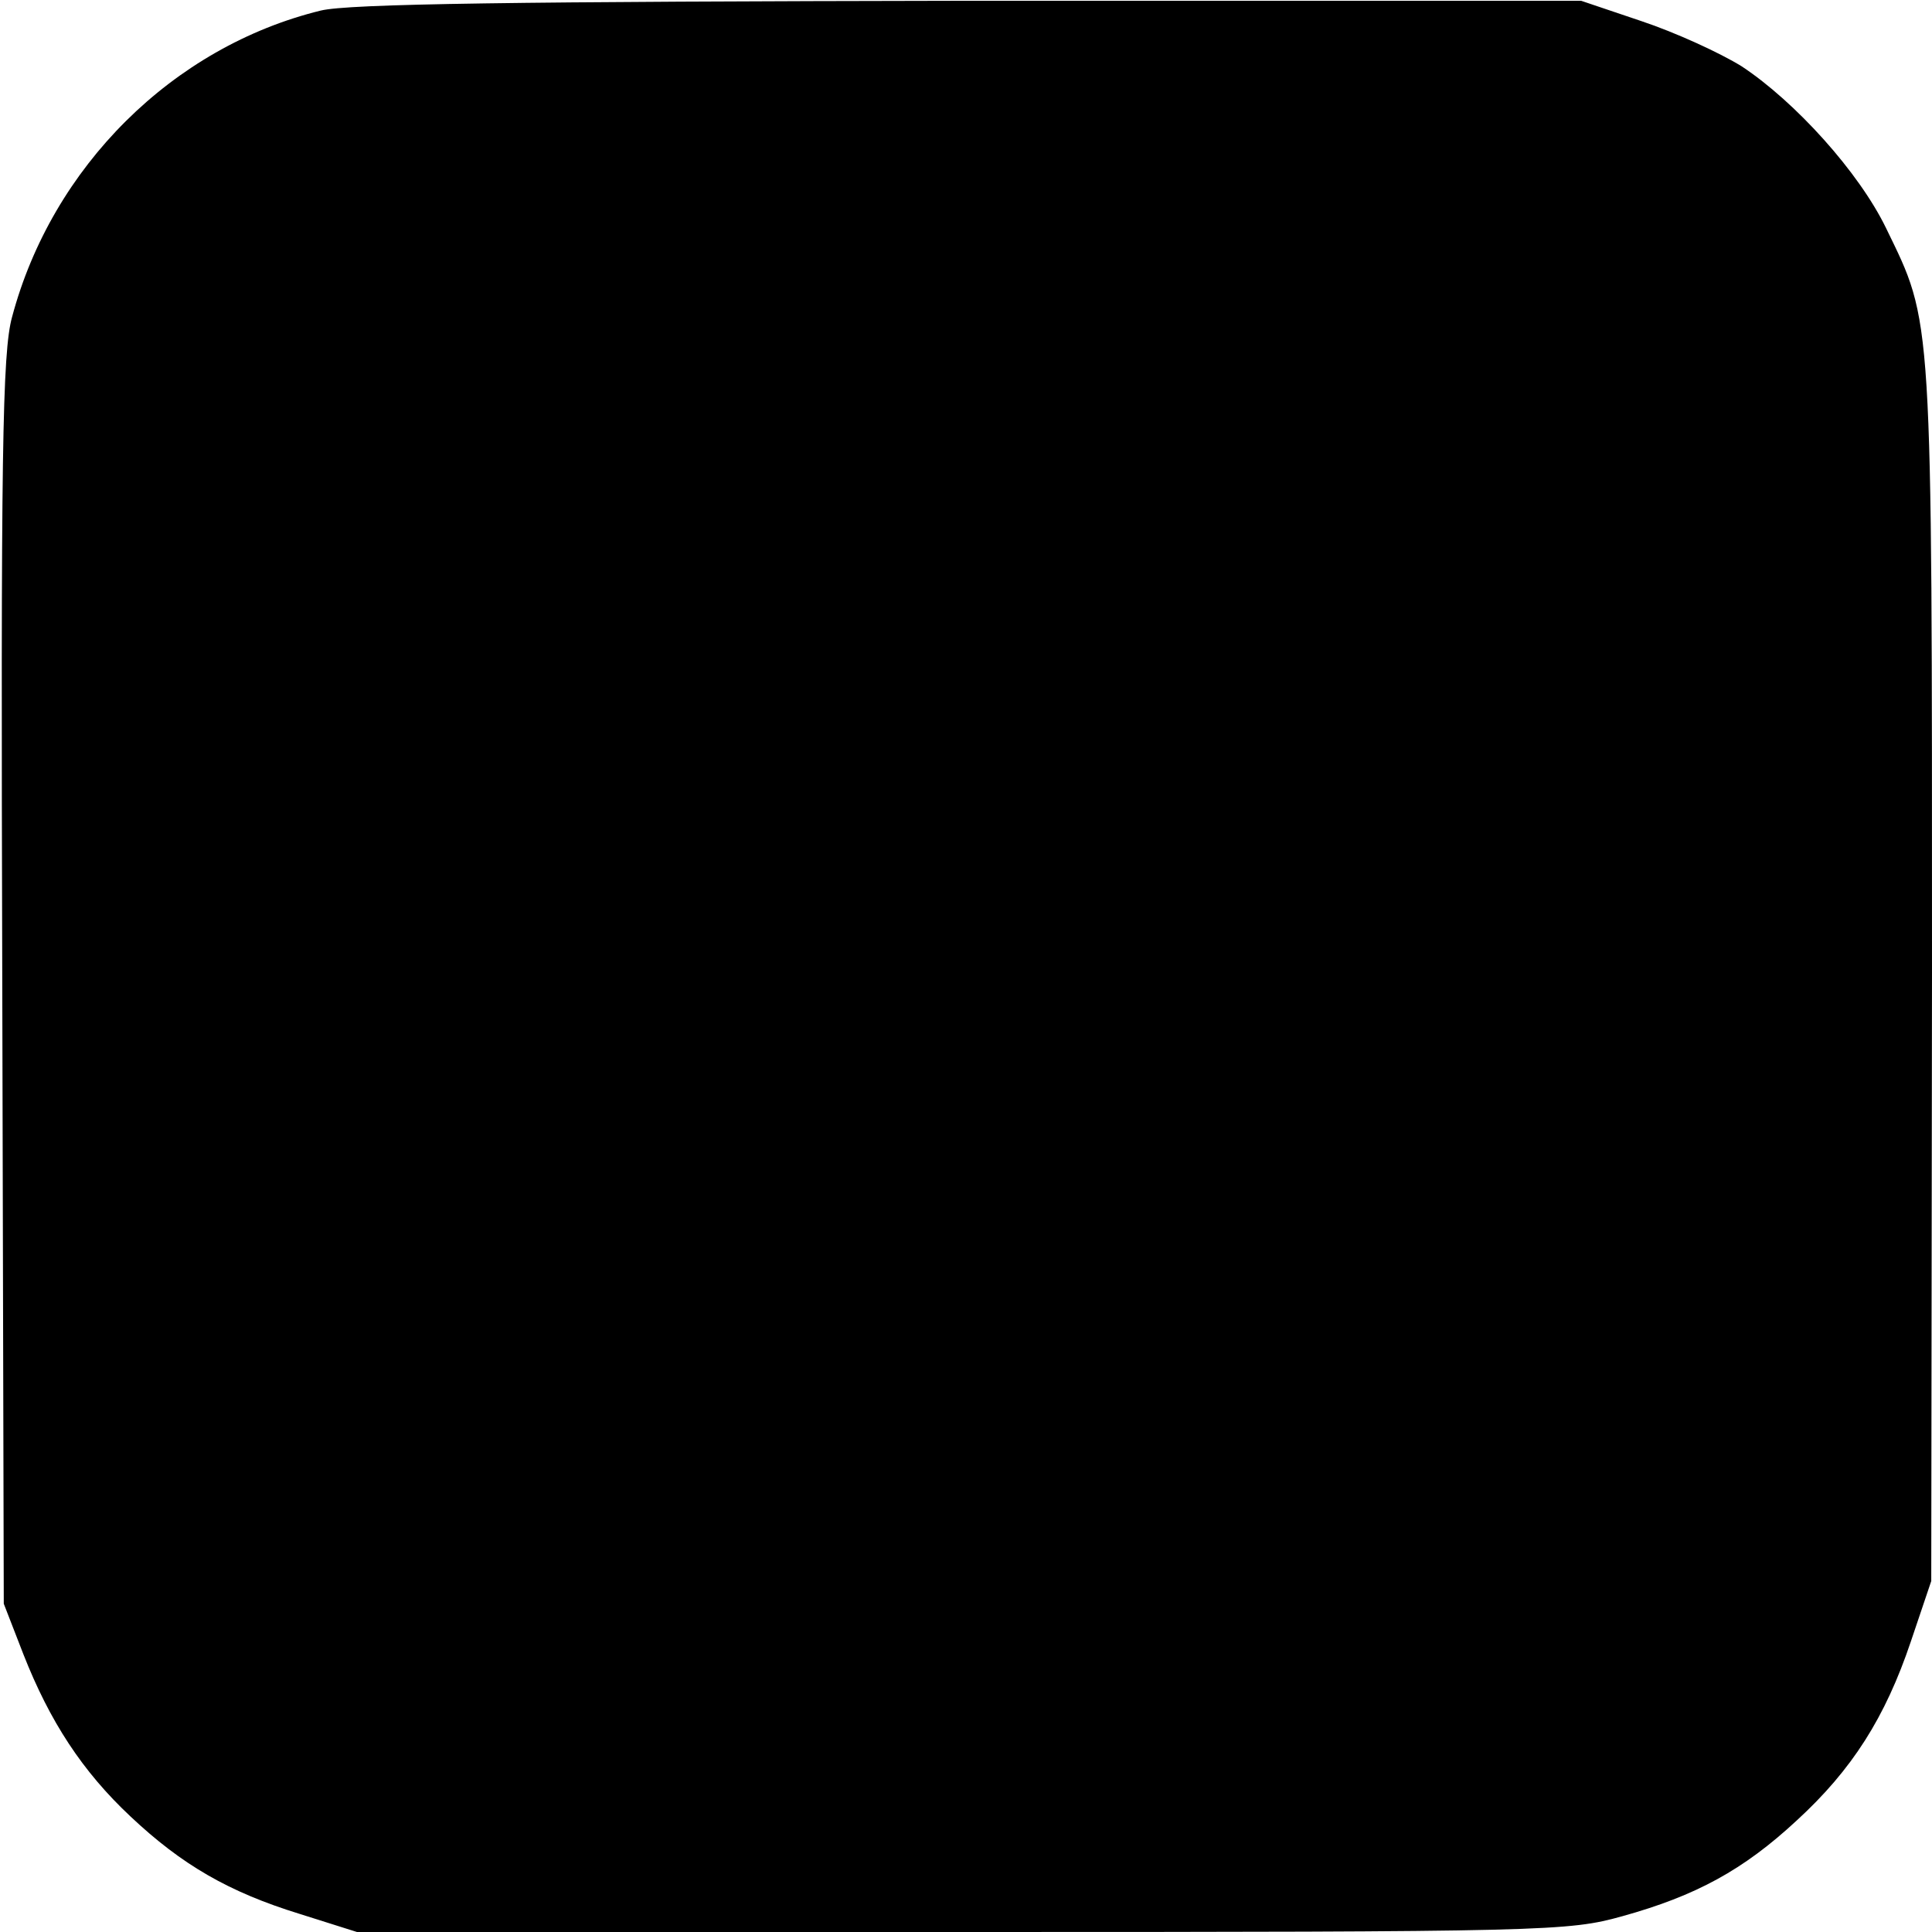 <?xml version="1.0" standalone="no"?>
<!DOCTYPE svg PUBLIC "-//W3C//DTD SVG 20010904//EN"
 "http://www.w3.org/TR/2001/REC-SVG-20010904/DTD/svg10.dtd">
<svg version="1.0" xmlns="http://www.w3.org/2000/svg"
 width="256pt" height="256pt" viewBox="0 0 256 256"
 preserveAspectRatio="xMidYMid meet">
<g transform="translate(0,256) scale(0.1,-0.1)"
fill="#000000" stroke="none">
<path d="M425 2546 c-196 -48 -356 -207 -409 -406 -13 -47 -15 -181 -13 -880
l2 -825 26 -67 c35 -89 78 -155 142 -215 68 -64 130 -100 224 -129 l76 -24
802 0 c779 0 803 1 875 21 97 27 160 61 231 127 73 67 117 136 151 237 l27 80
1 806 c0 884 1 859 -61 987 -36 74 -120 167 -191 214 -29 18 -88 45 -133 60
l-80 27 -810 0 c-605 -1 -823 -4 -860 -13z"/>
</g>
</svg>
